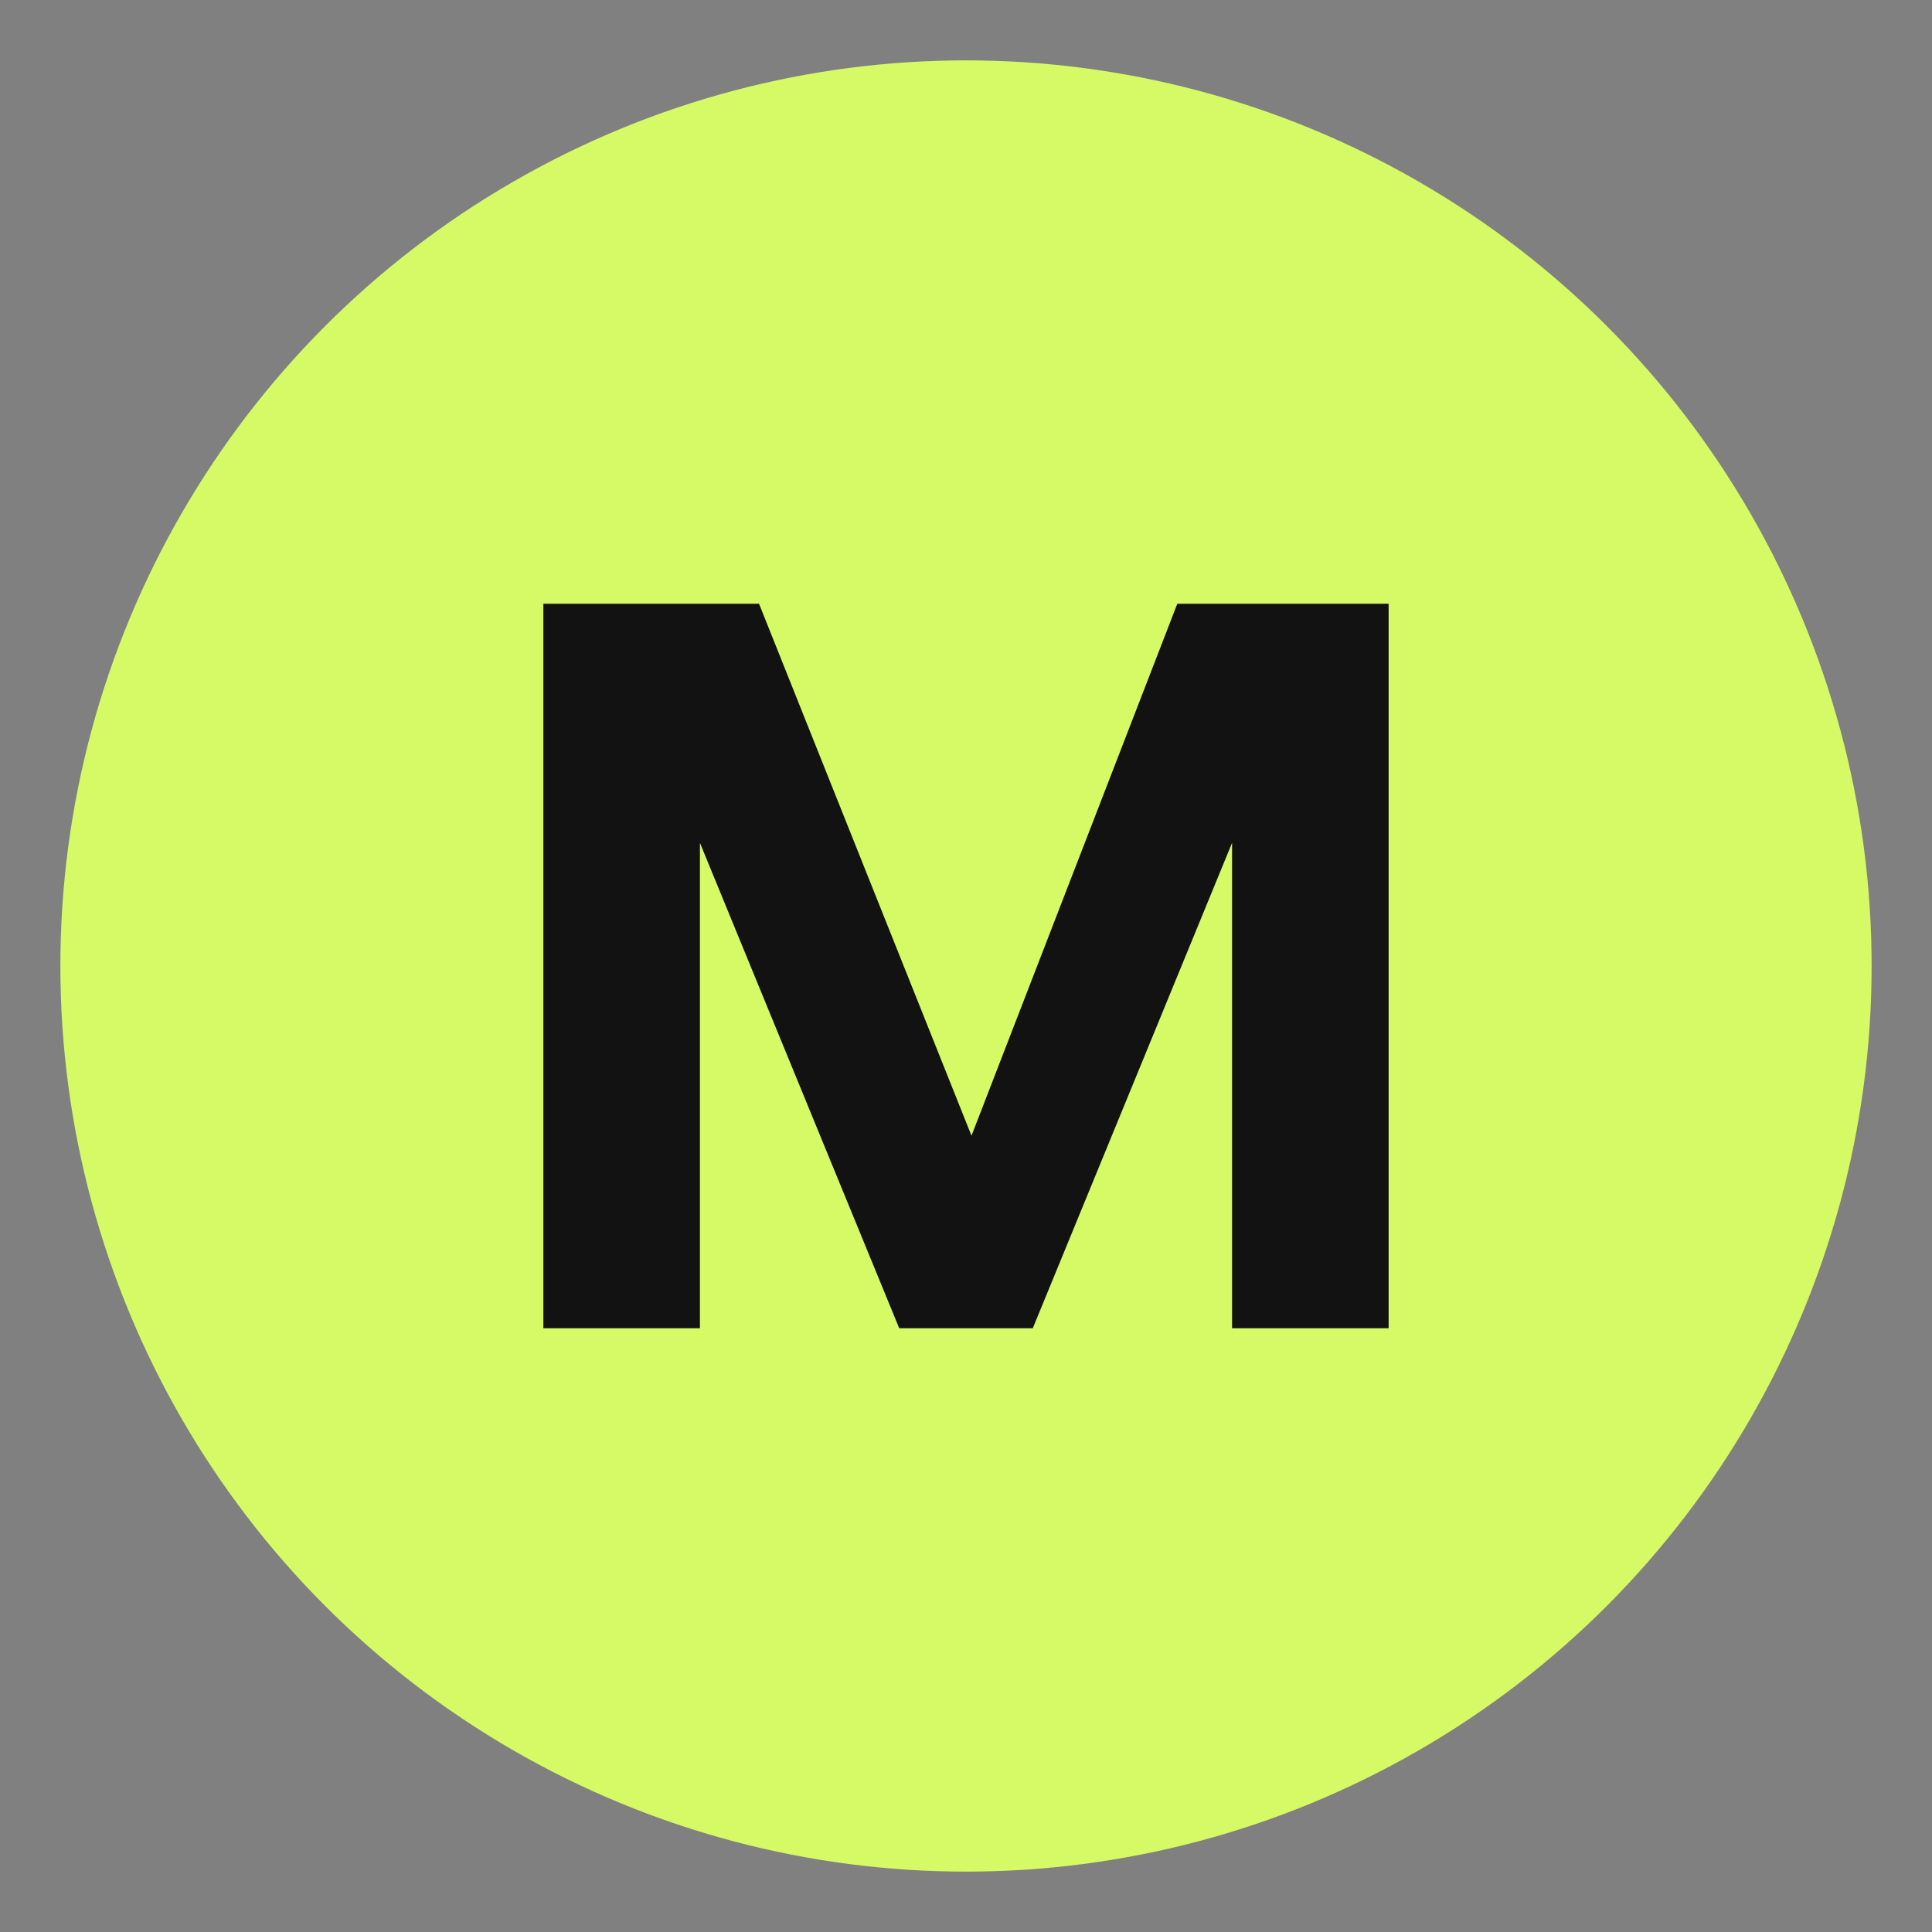 <?xml version="1.0" encoding="UTF-8"?> <svg xmlns="http://www.w3.org/2000/svg" width="32" height="32" viewBox="0 0 32 32" fill="none"><rect x="0" y="0" width="32" height="32" fill="#808080" stroke="none"/> <circle cx="16" cy="16" r="15" fill="#D5FA66"></circle> <path d="M9 22V10H12.572L16.091 18.811L19.5 10H23V22H20.407V13.96L17.106 22H14.894L11.593 13.96V22H9Z" fill="#121212"></path> </svg> 